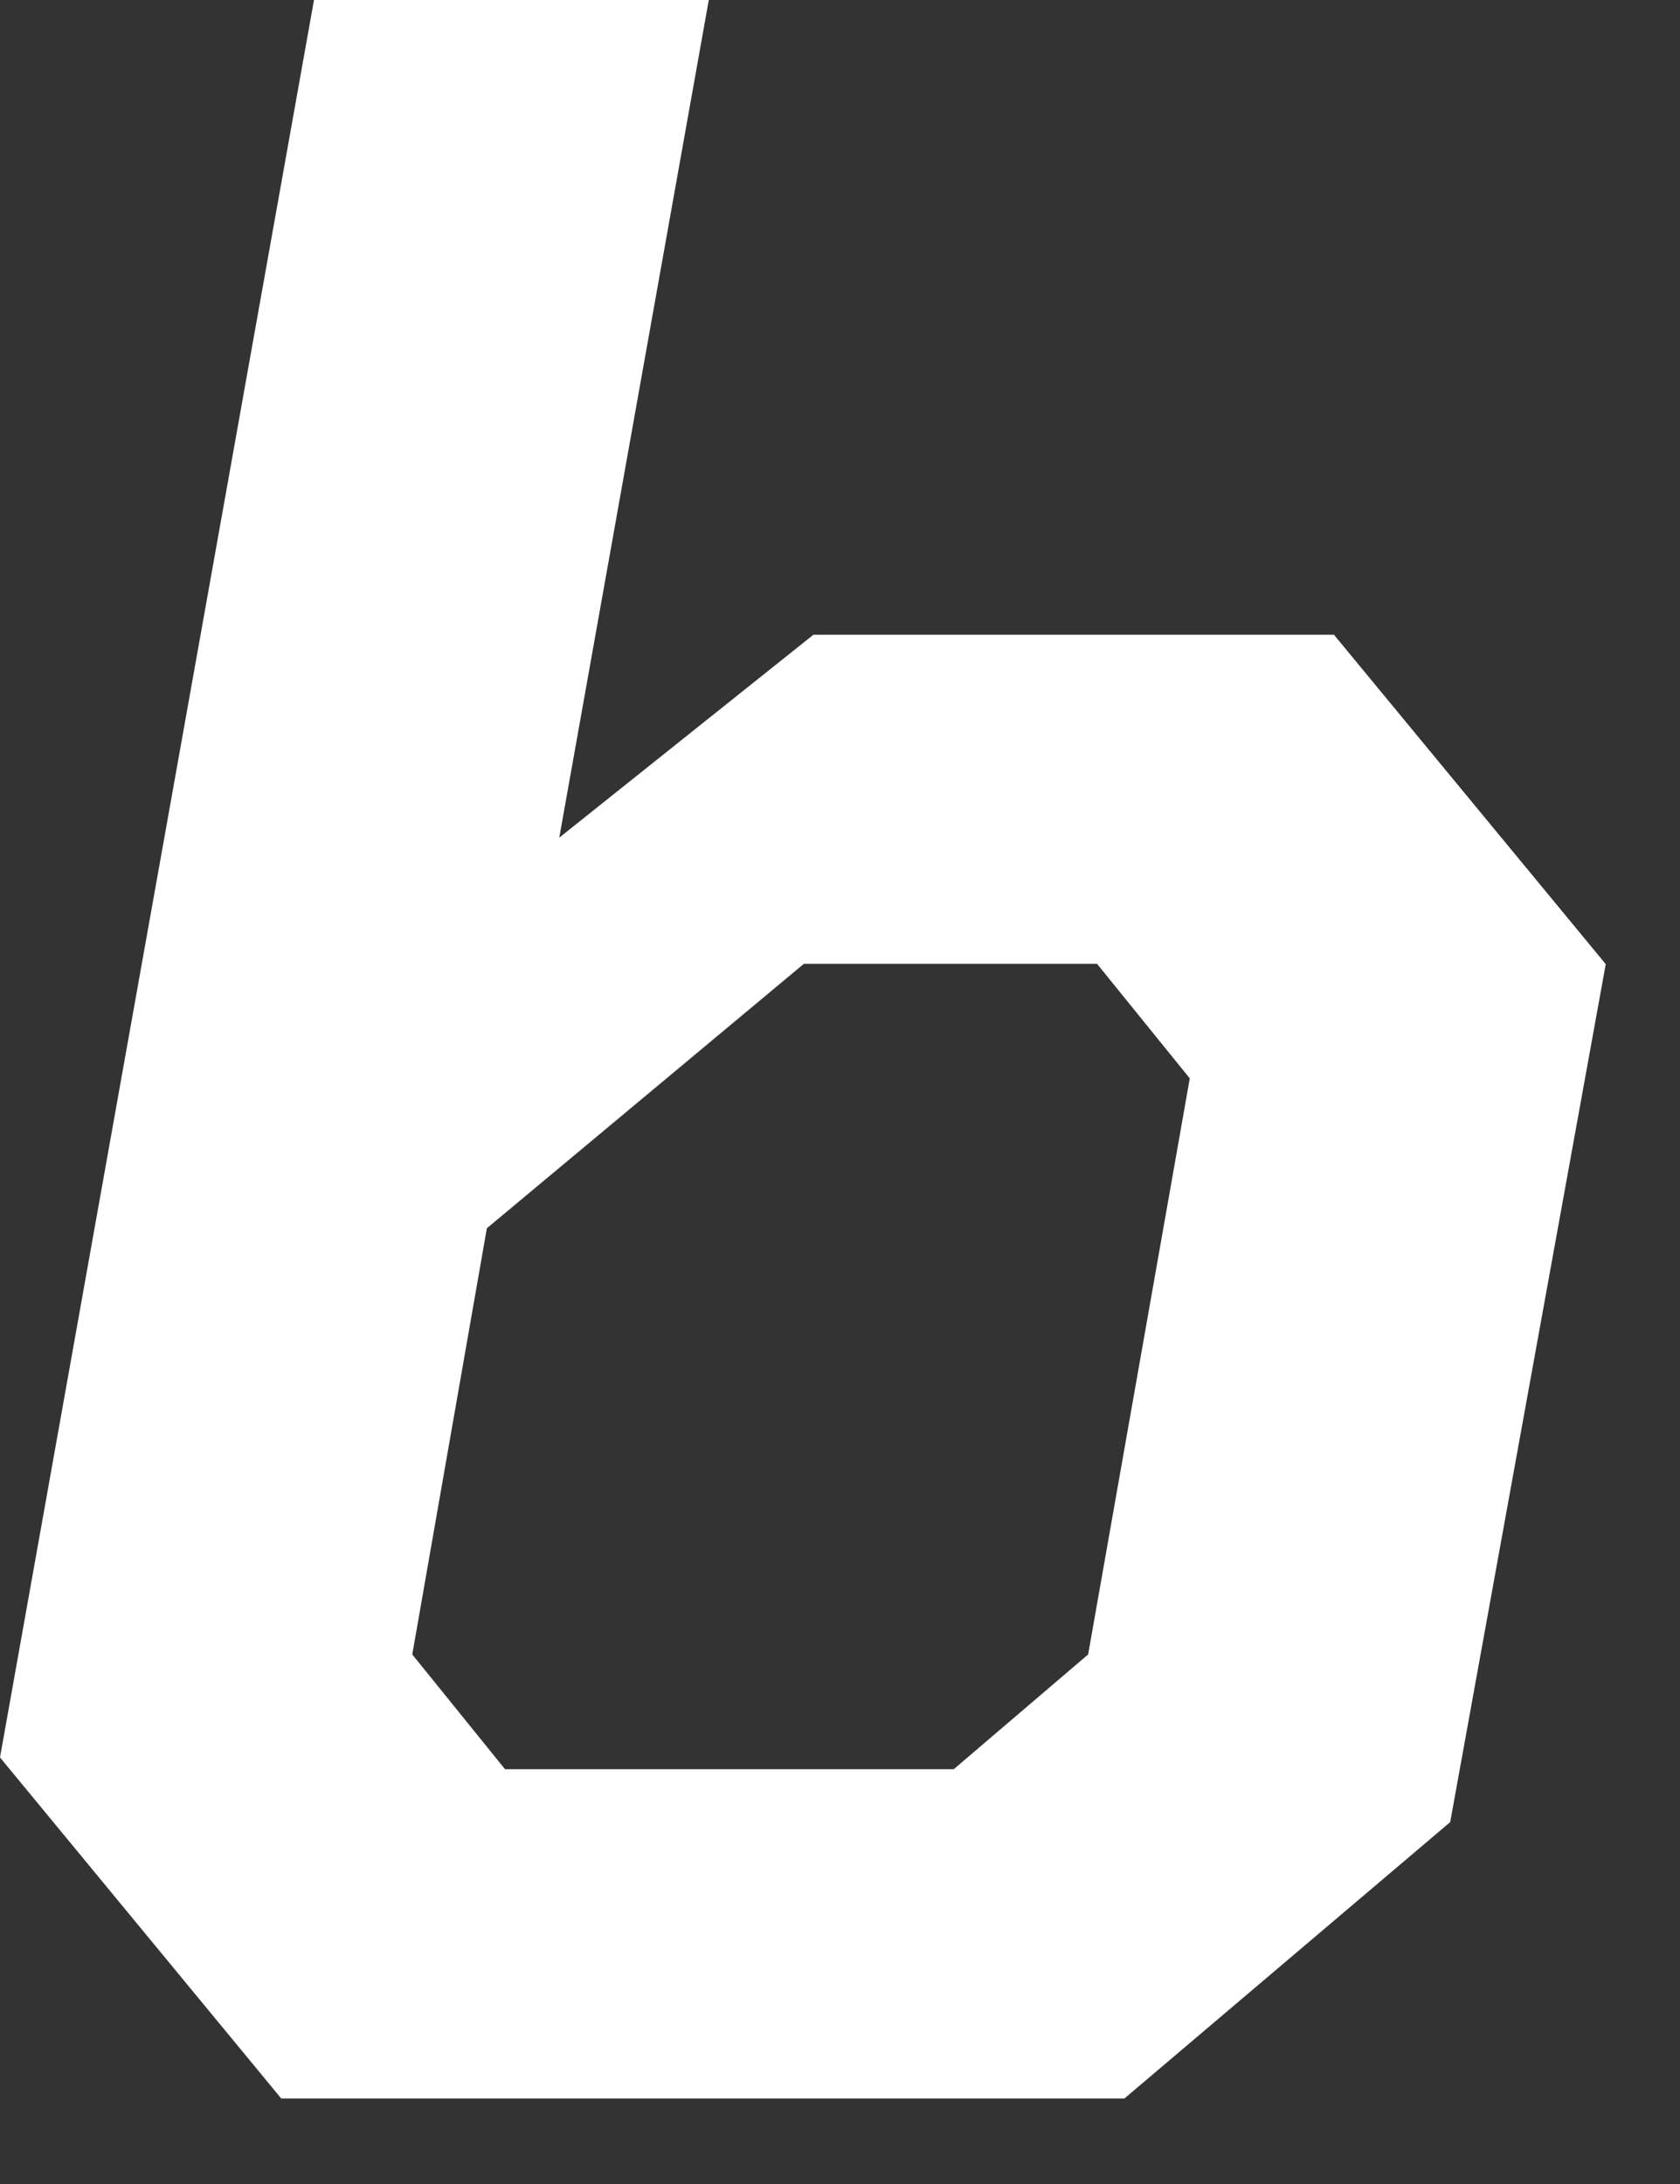 <?xml version="1.0" encoding="utf-8"?>
<svg xmlns="http://www.w3.org/2000/svg" fill="none" height="100%" overflow="visible" preserveAspectRatio="none" style="display: block;" viewBox="0 0 10 13" width="100%">
<rect x="0" y="0" width="10" height="13" fill="#333333" stroke="none"/>
<path d="M0 10.461L1.869 0H4.219L3.329 4.986L4.842 3.778H7.94L9.558 5.739L8.632 10.846L6.693 12.491H1.674L0 10.461ZM5.677 10.531L6.477 9.848L7.082 6.419L6.53 5.737H4.785L2.898 7.311L2.454 9.848L3.006 10.531H5.677Z" fill="white" id="Vector"/>
</svg>